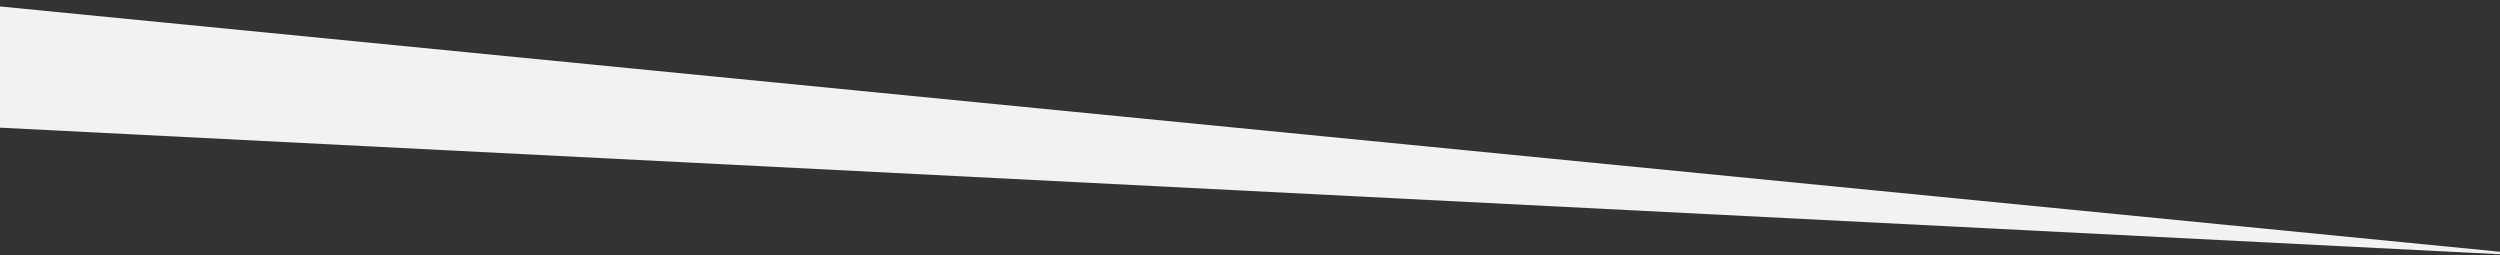 <?xml version="1.0" encoding="utf-8"?>
<!-- Generator: Adobe Illustrator 21.1.0, SVG Export Plug-In . SVG Version: 6.00 Build 0)  -->
<svg version="1.1" id="Warstwa_1" xmlns="http://www.w3.org/2000/svg" xmlns:xlink="http://www.w3.org/1999/xlink" x="0px" y="0px"
	 width="1920px" height="196px" viewBox="0 0 1920 196" style="enable-background:new 0 0 1920 196;" xml:space="preserve">
<rect x="0" y="0" width="1920" height="196" fill="#333333" stroke="none"/>
<style type="text/css">
	.st0{fill:#f2f2f2;}
</style>
<path id="bg_1_1_" class="st0" d="M-50.5,0l1979.1,194.2l5.9,1.8L-40.5,96L-50.5,0z"/>
</svg>
